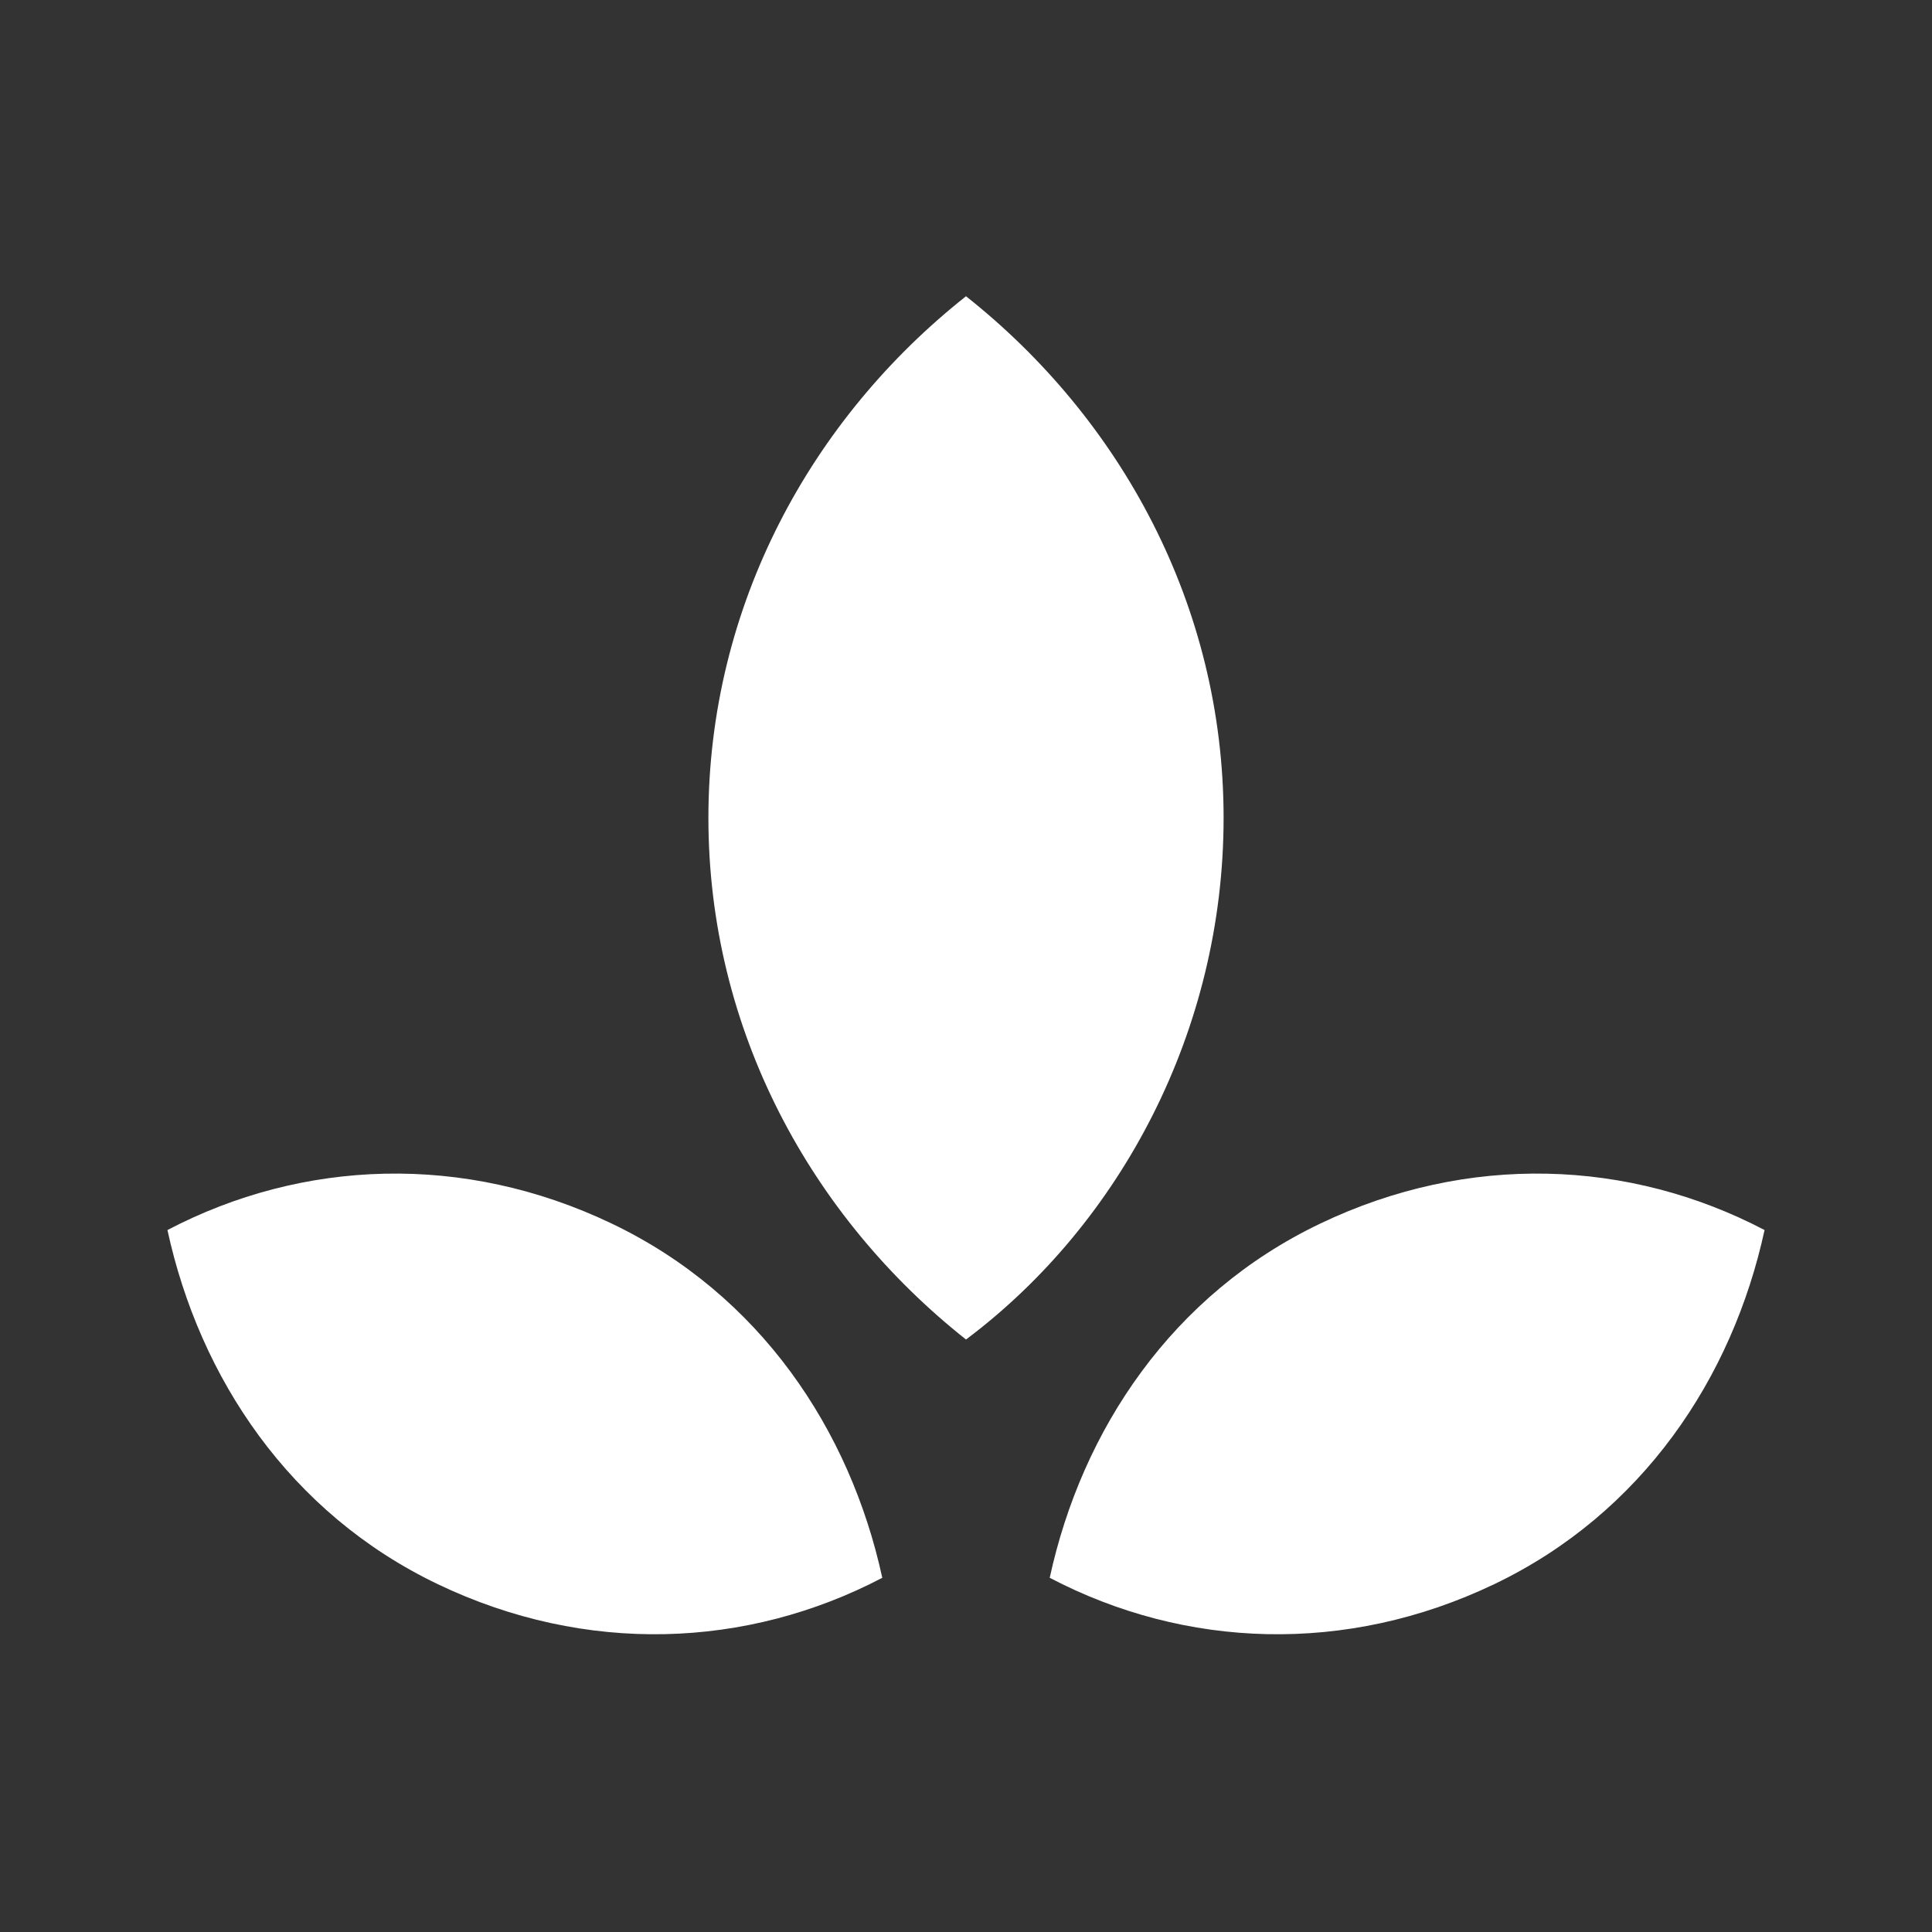 <?xml version="1.0" encoding="utf-8"?>
<!-- Generator: Adobe Illustrator 19.0.1, SVG Export Plug-In . SVG Version: 6.00 Build 0)  -->
<!DOCTYPE svg PUBLIC "-//W3C//DTD SVG 1.1//EN" "http://www.w3.org/Graphics/SVG/1.1/DTD/svg11.dtd">
<svg version="1.1" id="Layer_1" xmlns="http://www.w3.org/2000/svg" xmlns:xlink="http://www.w3.org/1999/xlink" x="0px" y="0px"
	 viewBox="0 0 30 30" enable-background="new 0 0 30 30" xml:space="preserve">
<rect x="0" y="0" width="30" height="30" fill="#333333" stroke="none"/>
<g>
	<path fill="#FFFFFF" d="M11,12.7c0,3.3,1.6,6.2,4,8.1c2.4-1.8,4-4.8,4-8.1s-1.6-6.2-4-8.1C12.6,6.5,11,9.4,11,12.7z"/>
	<path fill="#FFFFFF" d="M6.8,24.6c2.3,1.1,4.8,1,6.9-0.1c-0.5-2.3-1.9-4.4-4.2-5.5s-4.8-1-6.9,0.1C3.1,21.4,4.5,23.5,6.8,24.6z"/>
	<path fill="#FFFFFF" d="M23.2,24.6c-2.3,1.1-4.8,1-6.9-0.1c0.5-2.3,1.9-4.4,4.2-5.5s4.8-1,6.9,0.1C26.9,21.4,25.5,23.5,23.2,24.6z"
		/>
</g>
</svg>
